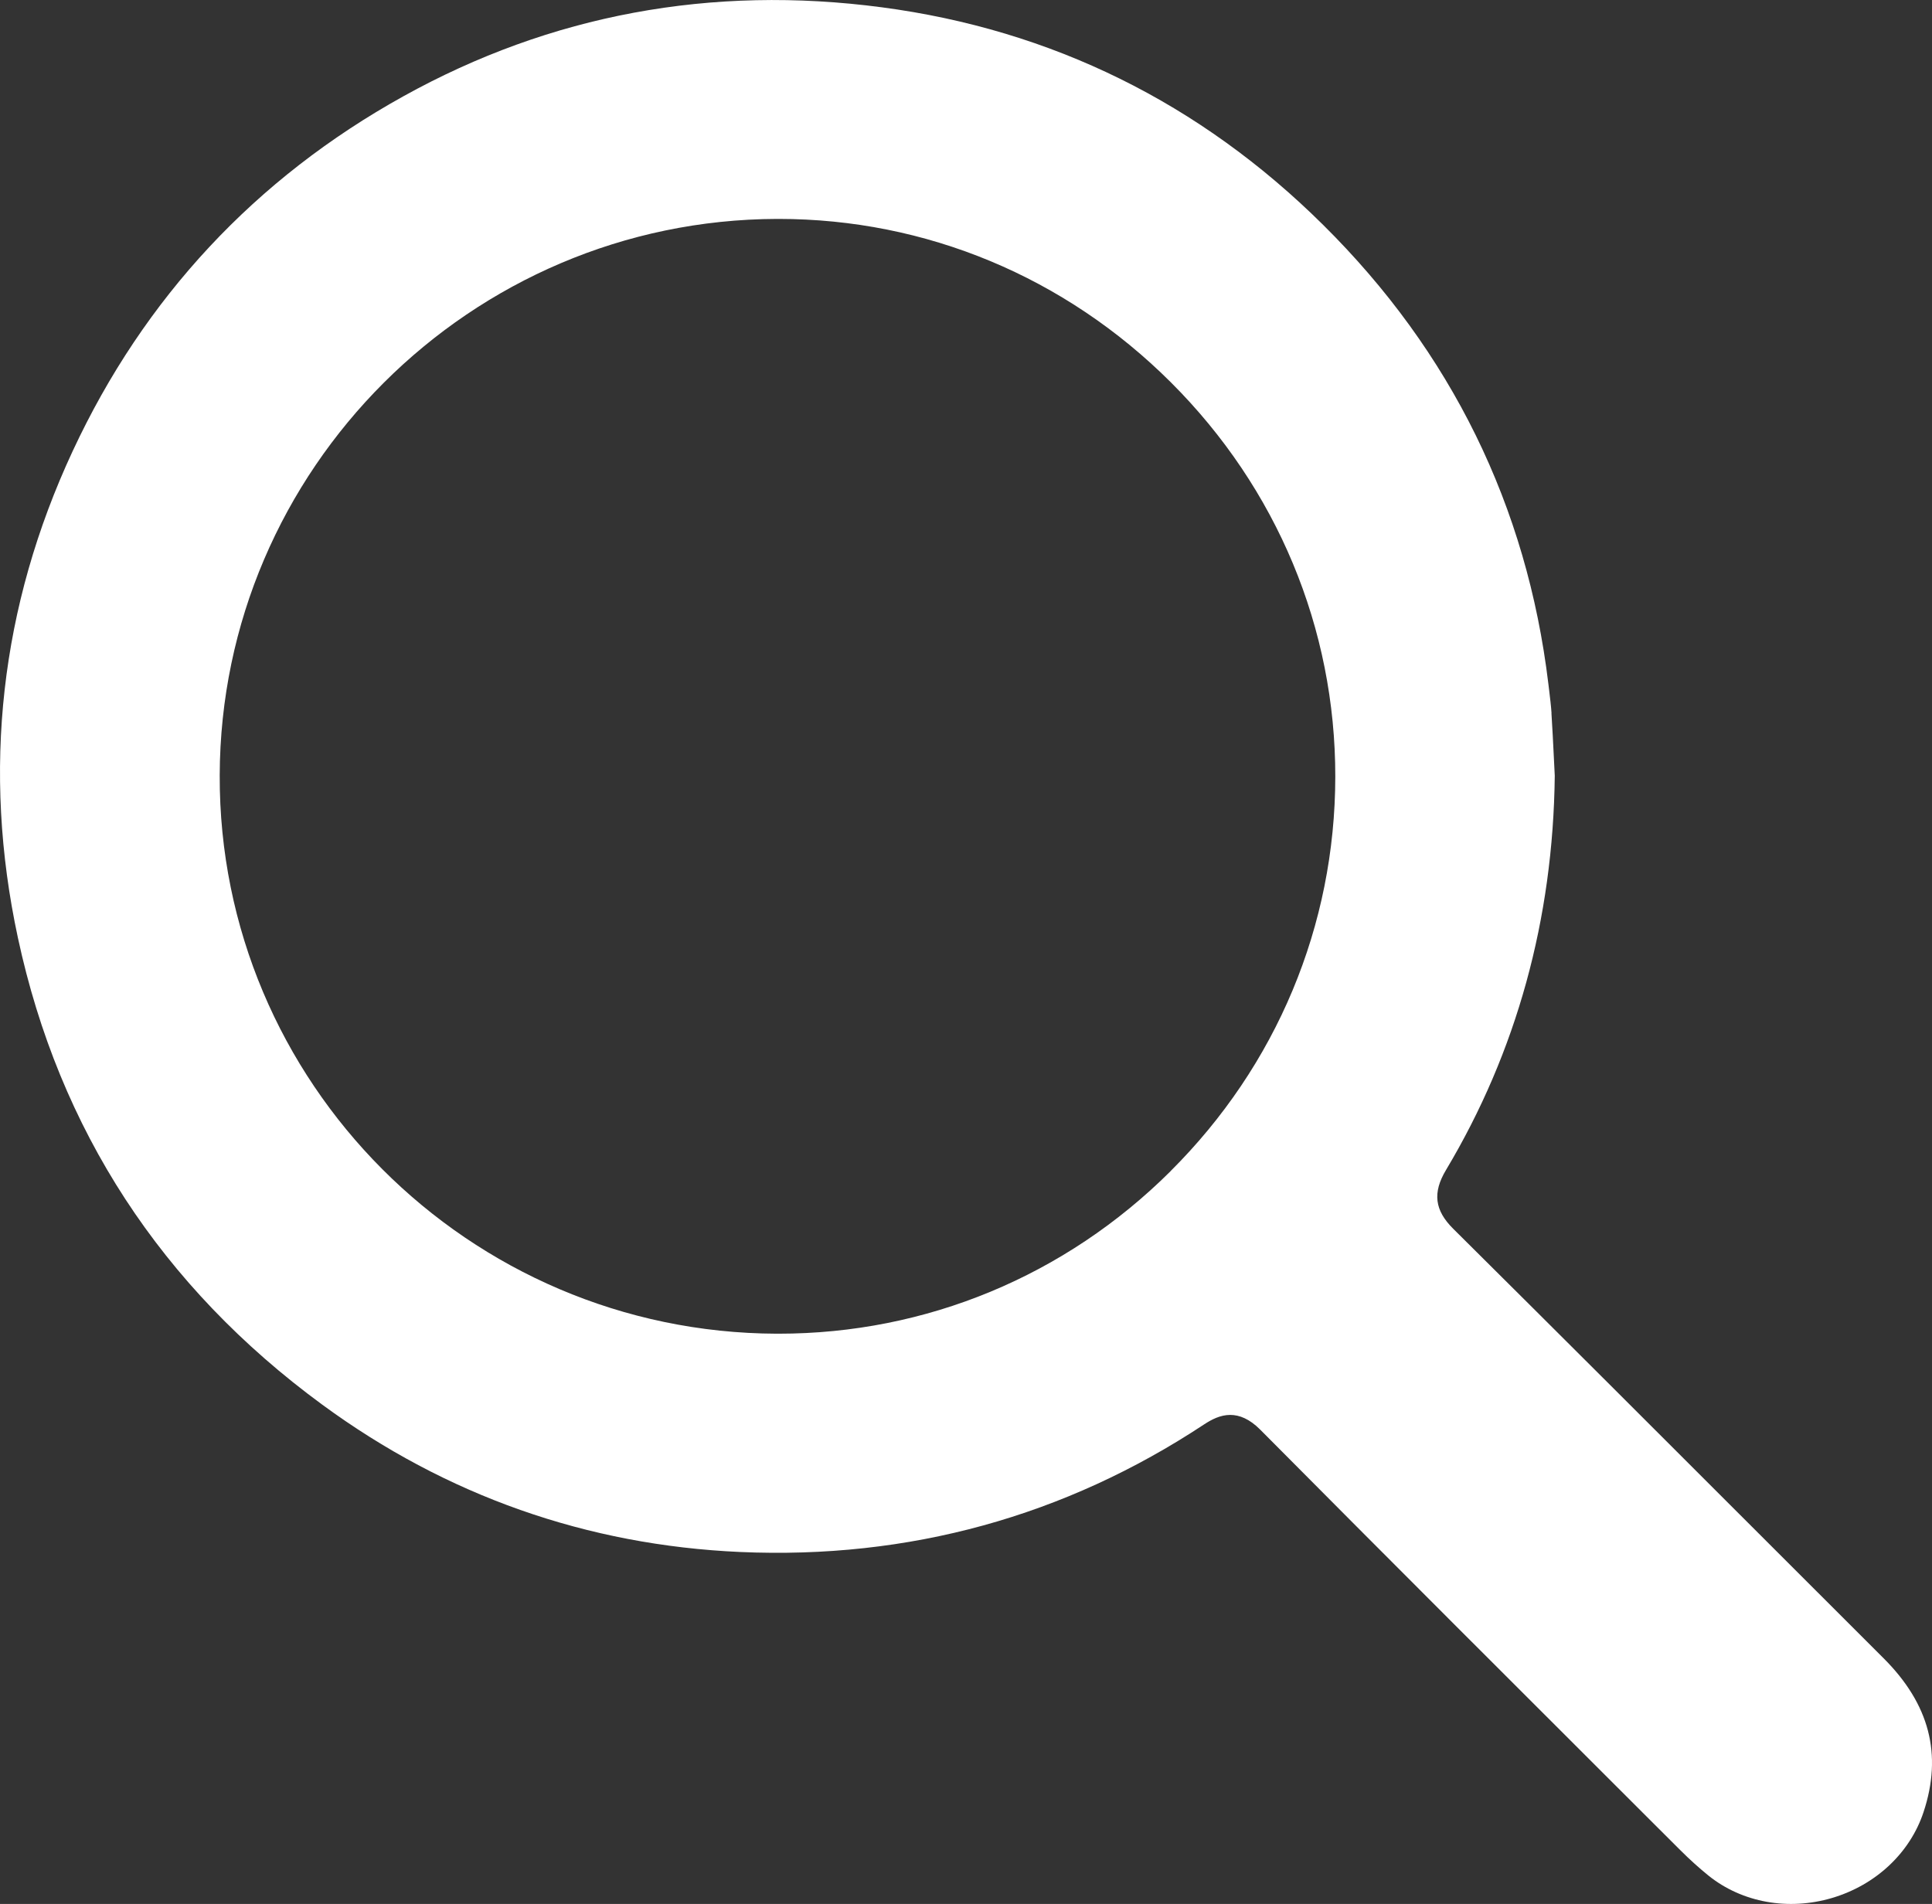 <?xml version="1.0" encoding="UTF-8"?>
<svg id="Capa_1" xmlns="http://www.w3.org/2000/svg" viewBox="0 0 250.44 246.83">
  <rect x="0" y="0" width="250.44" height="246.83" fill="#333333" stroke="none"/>
  <defs>
    <style>
      .cls-1 {
        fill: #fff;
      }
    </style>
  </defs>
  <path class="cls-1" d="M201.12,92.47c-.06-.98-.19-1.96-.31-3l-.1-.82c-2.77-23.03-12.59-43.05-29.2-59.5C155.56,13.34,136.32,3.86,114.33.95c-22.1-2.93-42.97.95-62.02,11.52-19.2,10.65-33.63,26.13-42.89,46.01C.04,78.62-2.35,99.85,2.32,121.57c5.34,24.88,18.61,45.24,39.44,60.52,16.09,11.81,34.32,18.23,54.19,19.11,21.85.96,42.08-4.61,60.15-16.55.96-.63,2.09-1.22,3.37-1.22,1.18,0,2.49.5,3.89,1.91,16.63,16.75,33.61,33.7,50.03,50.1l4.43,4.42c1.24,1.24,2.48,2.35,3.68,3.32,4.34,3.47,10.32,4.55,15.99,2.87,5.67-1.68,10.1-5.84,11.85-11.12,2.48-7.48.78-14.01-5.18-19.96l-14.54-14.53c-13.5-13.5-27.46-27.46-41.24-41.14-2.42-2.4-2.7-4.68-.94-7.62,9.15-15.31,13.89-32.5,14.1-51.11l-.12-2.41c-.09-1.9-.19-3.8-.31-5.7ZM151.74,151.83c-13.66,13.6-31.7,21.07-50.81,21.07-.09,0-.17,0-.26,0-39.93-.14-72.32-32.62-72.19-72.39.12-39.66,32.53-72.02,72.25-72.13.07,0,.14,0,.2,0,19.1,0,37.15,7.52,50.85,21.19,13.77,13.74,21.33,31.9,21.31,51.13-.02,19.29-7.6,37.44-21.36,51.13Z"/>
</svg>